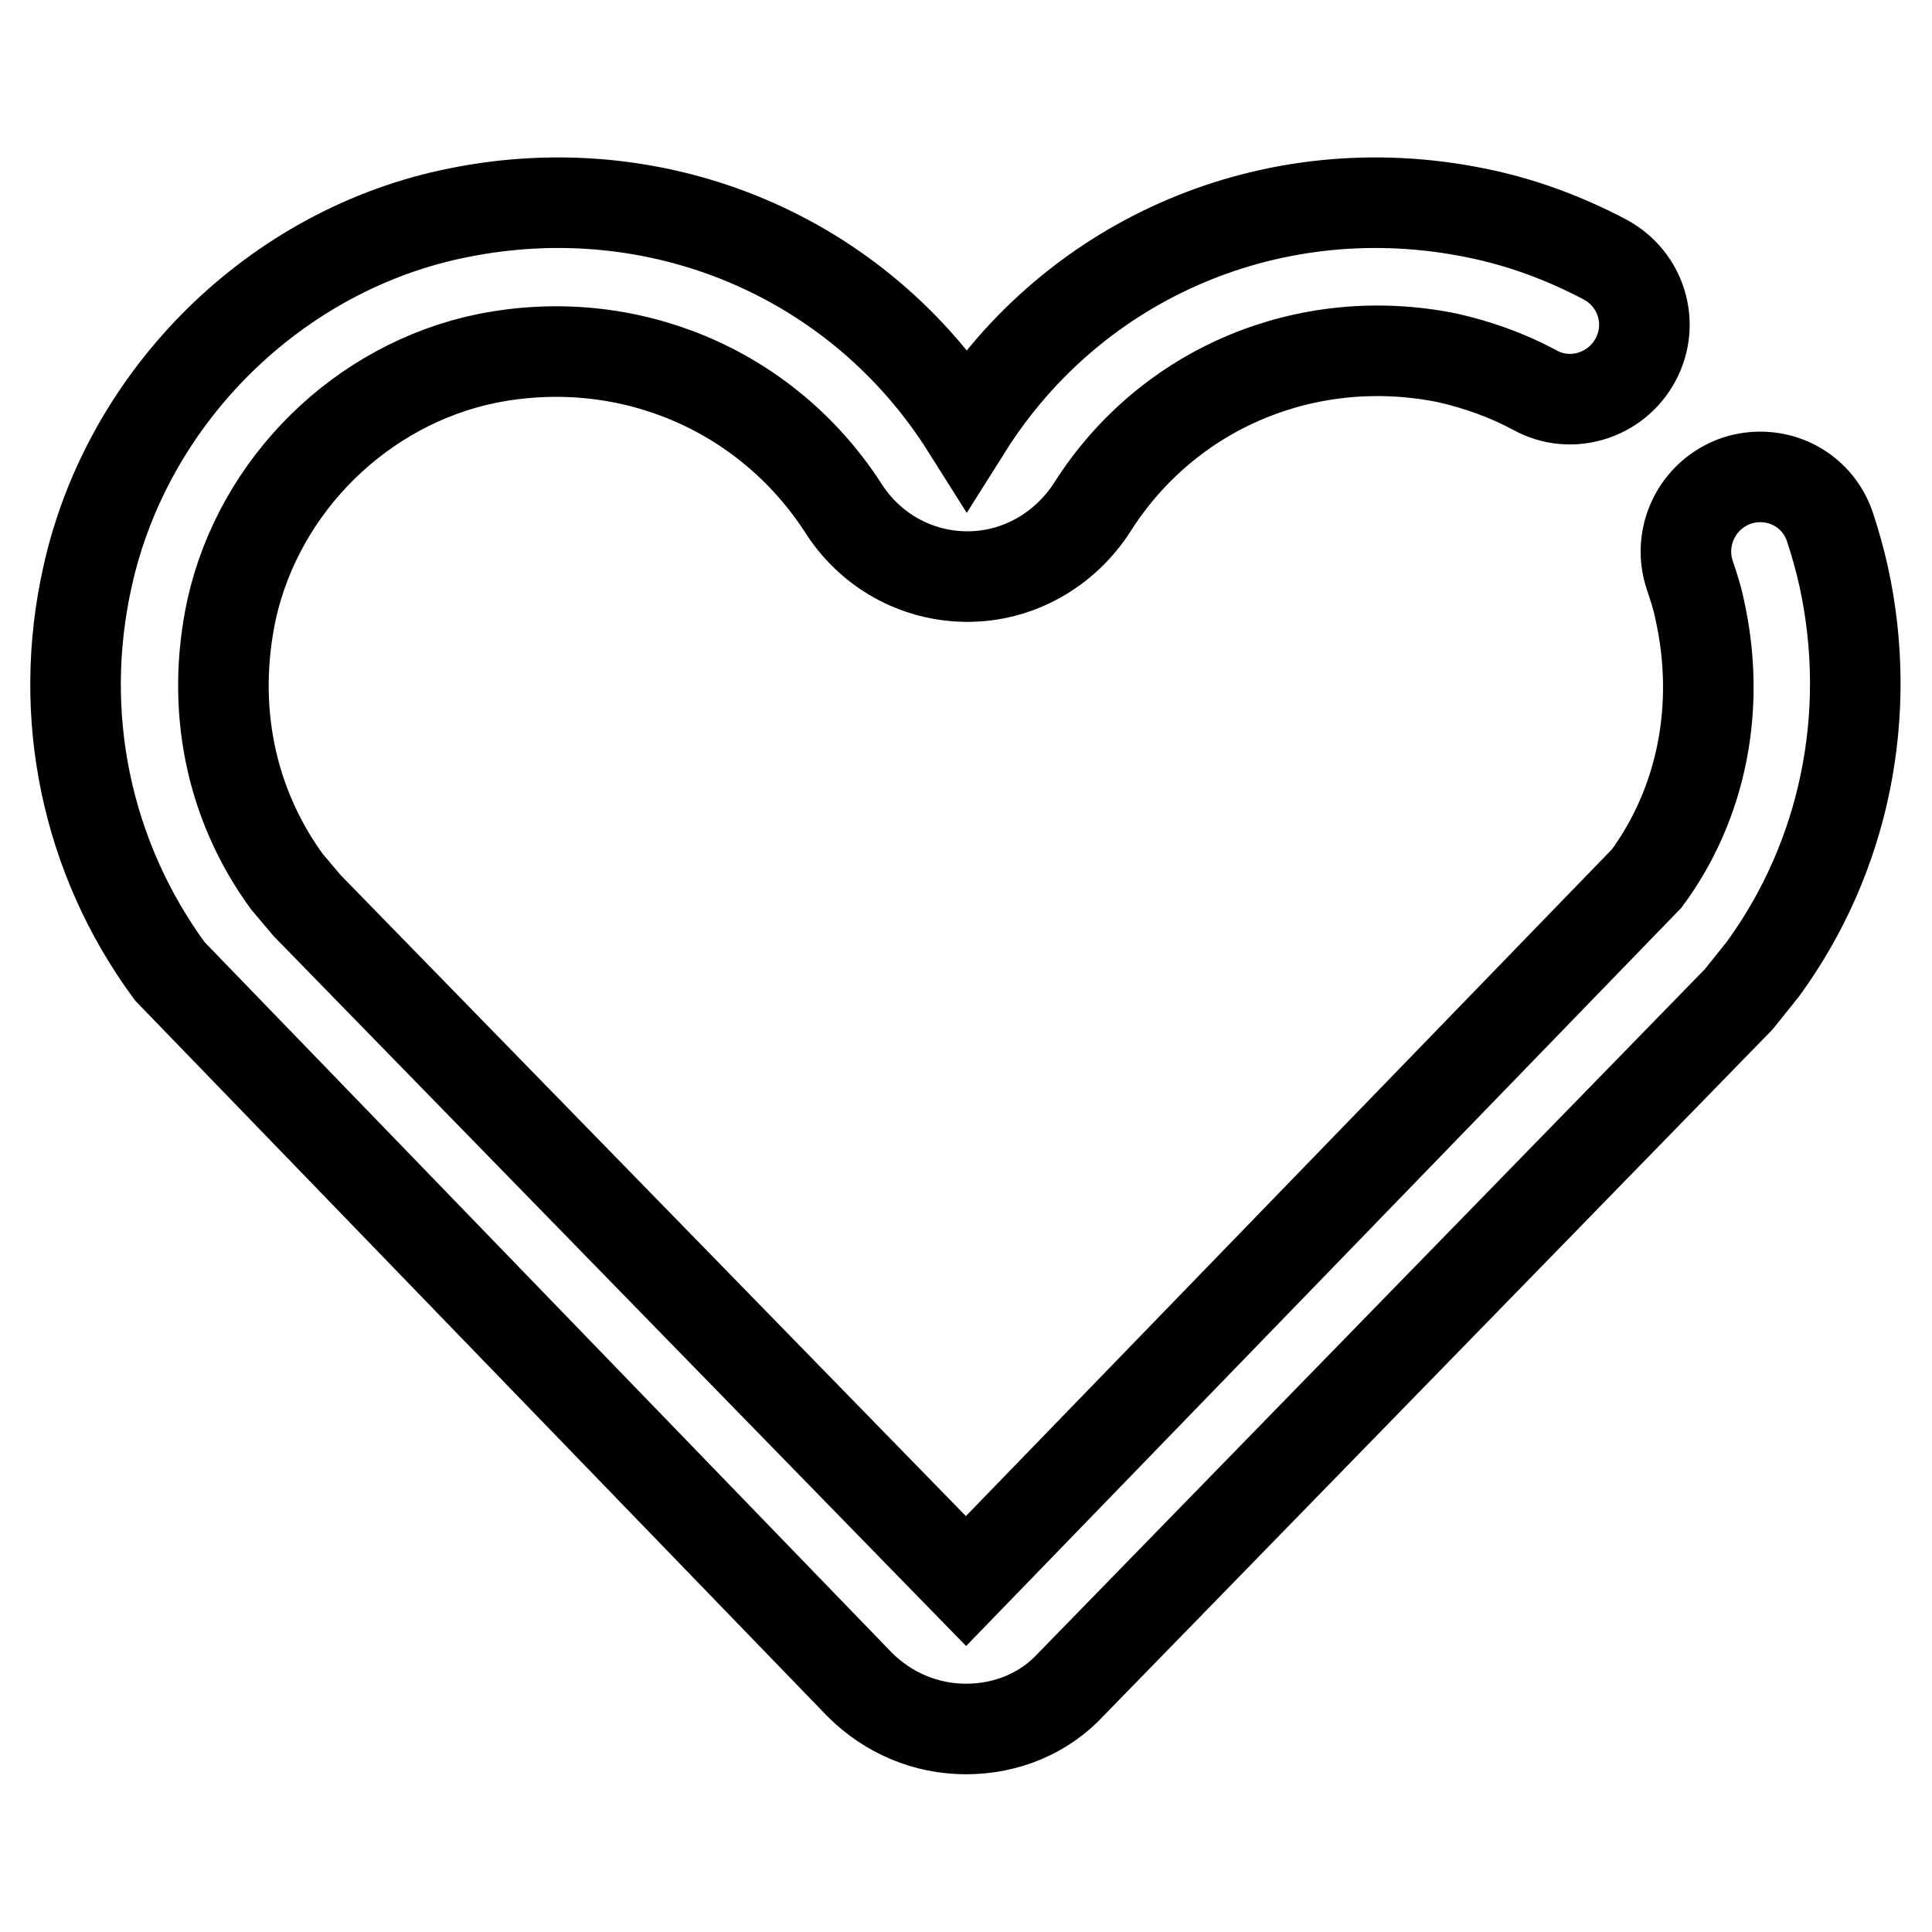 <?xml version="1.0" encoding="utf-8"?>
<!-- Svg Vector Icons : http://www.onlinewebfonts.com/icon -->
<!DOCTYPE svg PUBLIC "-//W3C//DTD SVG 1.1//EN" "http://www.w3.org/Graphics/SVG/1.1/DTD/svg11.dtd">
<svg version="1.1" xmlns="http://www.w3.org/2000/svg" xmlns:xlink="http://www.w3.org/1999/xlink" x="0px" y="0px" viewBox="0 0 256 256" enable-background="new 0 0 256 256" xml:space="preserve">
<g> <path stroke-width="12" fill-opacity="0" stroke="#000000"  d="M128,229.1c-5.3,0-10.3-2.1-14.1-5.9l-91.4-94.5c-11.1-15.1-15-34-10.9-52.3c5.3-24,25-43.4,49.1-48.2 c26.6-5.4,53.1,5.8,67.4,28.5c14.3-22.7,40.8-33.9,67.4-28.5c6,1.2,11.7,3.3,17.2,6.2c4.8,2.6,6.6,8.5,4,13.3s-8.6,6.6-13.3,4 c-3.7-2-7.7-3.4-11.7-4.3c-18.5-3.7-36.9,4-46.9,19.7c-3.7,5.8-9.9,9.3-16.6,9.3c-6.8,0-13-3.5-16.6-9.3 C101.4,51.5,83,43.8,64.5,47.5c-16.6,3.4-30.1,16.7-33.8,33.2c-2.8,13-0.2,25.8,7.3,36.1l2.7,3.2l87.3,89.5l90.2-93.1 c7.3-9.9,9.9-22.8,7-35.7c-0.3-1.5-0.8-3-1.3-4.5c-1.7-5.1,1-10.7,6.2-12.5c5.2-1.7,10.7,1,12.4,6.2c0.7,2.1,1.3,4.3,1.8,6.5 c4,18.3,0.1,37.2-10.7,52l-3.2,4l-88.5,90.8C138.4,227,133.4,229.1,128,229.1L128,229.1z"/></g>
</svg>